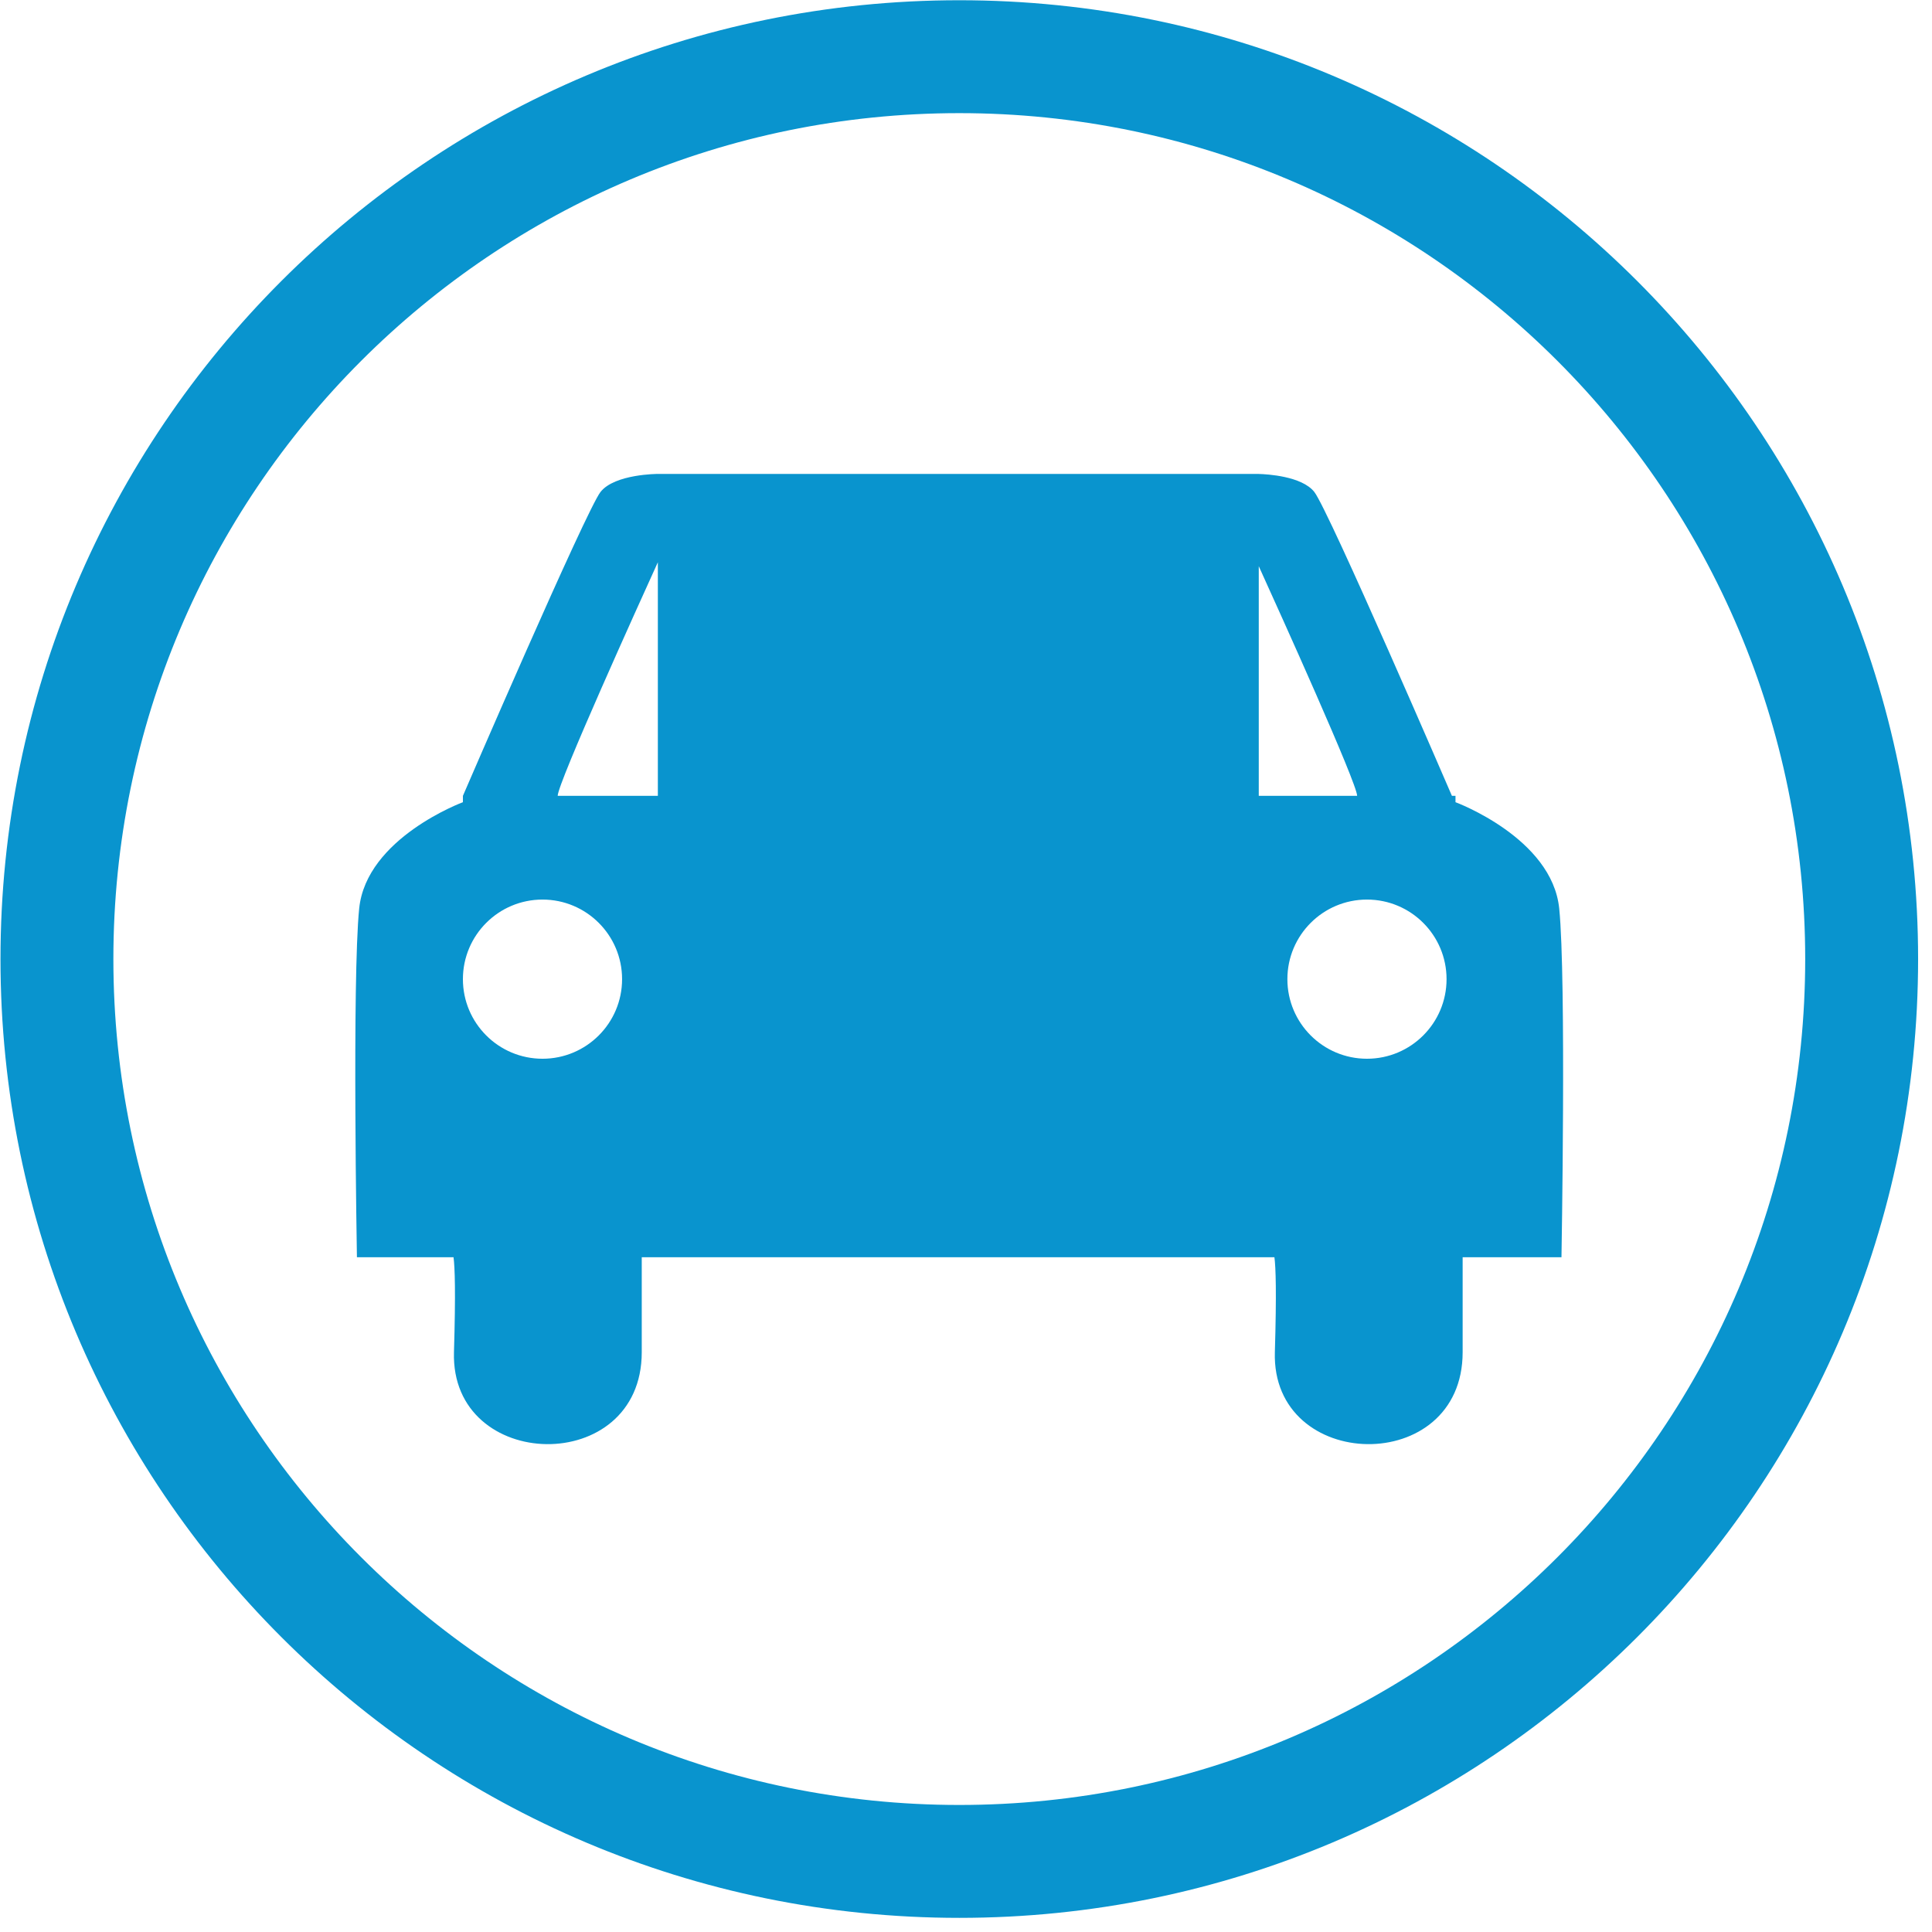<?xml version="1.0" encoding="UTF-8" standalone="no"?>
<!-- Created with Inkscape (http://www.inkscape.org/) -->

<svg
   version="1.1"
   id="svg1"
   width="609.333"
   height="609.333"
   viewBox="0 0 609.333 609.333"
   sodipodi:docname="Automotive.svg"
   inkscape:version="1.3 (0e150ed6c4, 2023-07-21)"
   xmlns:inkscape="http://www.inkscape.org/namespaces/inkscape"
   xmlns:sodipodi="http://sodipodi.sourceforge.net/DTD/sodipodi-0.dtd"
   xmlns="http://www.w3.org/2000/svg"
   xmlns:svg="http://www.w3.org/2000/svg">
  <defs
     id="defs1">
    <clipPath
       clipPathUnits="userSpaceOnUse"
       id="clipPath3">
      <path
         d="M 0,0 H 457 V 457 H 0 Z"
         transform="translate(-368.822,-242.098)"
         id="path3" />
    </clipPath>
  </defs>
  <sodipodi:namedview
     id="namedview1"
     pagecolor="#ffffff"
     bordercolor="#666666"
     borderopacity="1.0"
     inkscape:showpageshadow="2"
     inkscape:pageopacity="0.0"
     inkscape:pagecheckerboard="0"
     inkscape:deskcolor="#d1d1d1"
     inkscape:zoom="1.3473742"
     inkscape:cx="304.29557"
     inkscape:cy="304.66666"
     inkscape:window-width="1920"
     inkscape:window-height="1017"
     inkscape:window-x="1912"
     inkscape:window-y="-8"
     inkscape:window-maximized="1"
     inkscape:current-layer="g1">
    <inkscape:page
       x="0"
       y="0"
       inkscape:label="284"
       id="page1"
       width="609.333"
       height="609.333"
       margin="0"
       bleed="0" />
  </sodipodi:namedview>
  <g
     id="g1"
     inkscape:groupmode="layer"
     inkscape:label="284">
    <g
       id="g2">
      <path
         id="path2"
         d="m 0,0 c -1.693,16.714 -24.543,25.154 -24.543,25.154 v 1.504 h -0.846 c 0,0 -29.197,67.704 -32.582,71.935 -2.975,3.719 -11.173,4.169 -13.118,4.224 v 0.008 h -142.176 c 0,0 -10.156,0 -13.541,-4.232 -3.385,-4.231 -32.582,-71.935 -32.582,-71.935 v -1.504 c 0,0 -22.85,-8.44 -24.543,-25.154 -1.692,-16.714 -0.534,-82.513 -0.534,-82.513 h 22.858 c 0.316,-2.361 0.524,-8.264 0.103,-22.451 -0.847,-28.48 44.43,-29.557 44.43,-0.018 v 22.469 h 149.691 c 0.315,-2.361 0.524,-8.264 0.103,-22.451 -0.847,-28.48 44.43,-29.557 44.43,-0.018 v 22.469 H 0.534 c 0,0 1.159,65.799 -0.534,82.513 m -240.558,2.116 c 10.399,0 18.83,-8.431 18.83,-18.83 0,-10.4 -8.431,-18.83 -18.83,-18.83 -10.4,0 -18.83,8.43 -18.83,18.83 0,10.399 8.43,18.83 18.83,18.83 m 27.293,24.542 h -8.464 -15.233 c 0,3.011 19.406,45.835 23.697,55.267 z m 165.45,0 h -1.27 -13.118 -8.886 v 54.336 c 5.011,-11.026 23.274,-51.415 23.274,-54.336 m 21.157,-43.372 c 0,-10.4 -8.431,-18.83 -18.83,-18.83 -10.4,0 -18.83,8.43 -18.83,18.83 0,10.399 8.43,18.83 18.83,18.83 10.399,0 18.83,-8.431 18.83,-18.83"
         style="fill:#0994ce;fill-opacity:1;fill-rule:nonzero;stroke:none"
         transform="matrix(1.333,0,0,-1.333,491.762,286.536)"
         clip-path="url(#clipPath3)" />
    </g>
    <path
       id="path4"
       d="m 0,0 c 0,125.289 -101.567,226.856 -226.856,226.856 -125.289,0 -226.856,-101.567 -226.856,-226.856 0,-125.289 101.567,-226.856 226.856,-226.856 C -101.567,-226.856 0,-125.289 0,0 m -26.712,0 c 0,-110.537 -89.608,-200.144 -200.144,-200.144 -110.537,0 -200.145,89.607 -200.145,200.144 0,110.537 89.608,200.144 200.145,200.144 110.536,0 200.144,-89.607 200.144,-200.144"
       style="fill:#0994ce;fill-opacity:1;fill-rule:nonzero;stroke:none"
       transform="matrix(1.333,0,0,-1.333,604.95,302.475)" />
  </g>
</svg>
